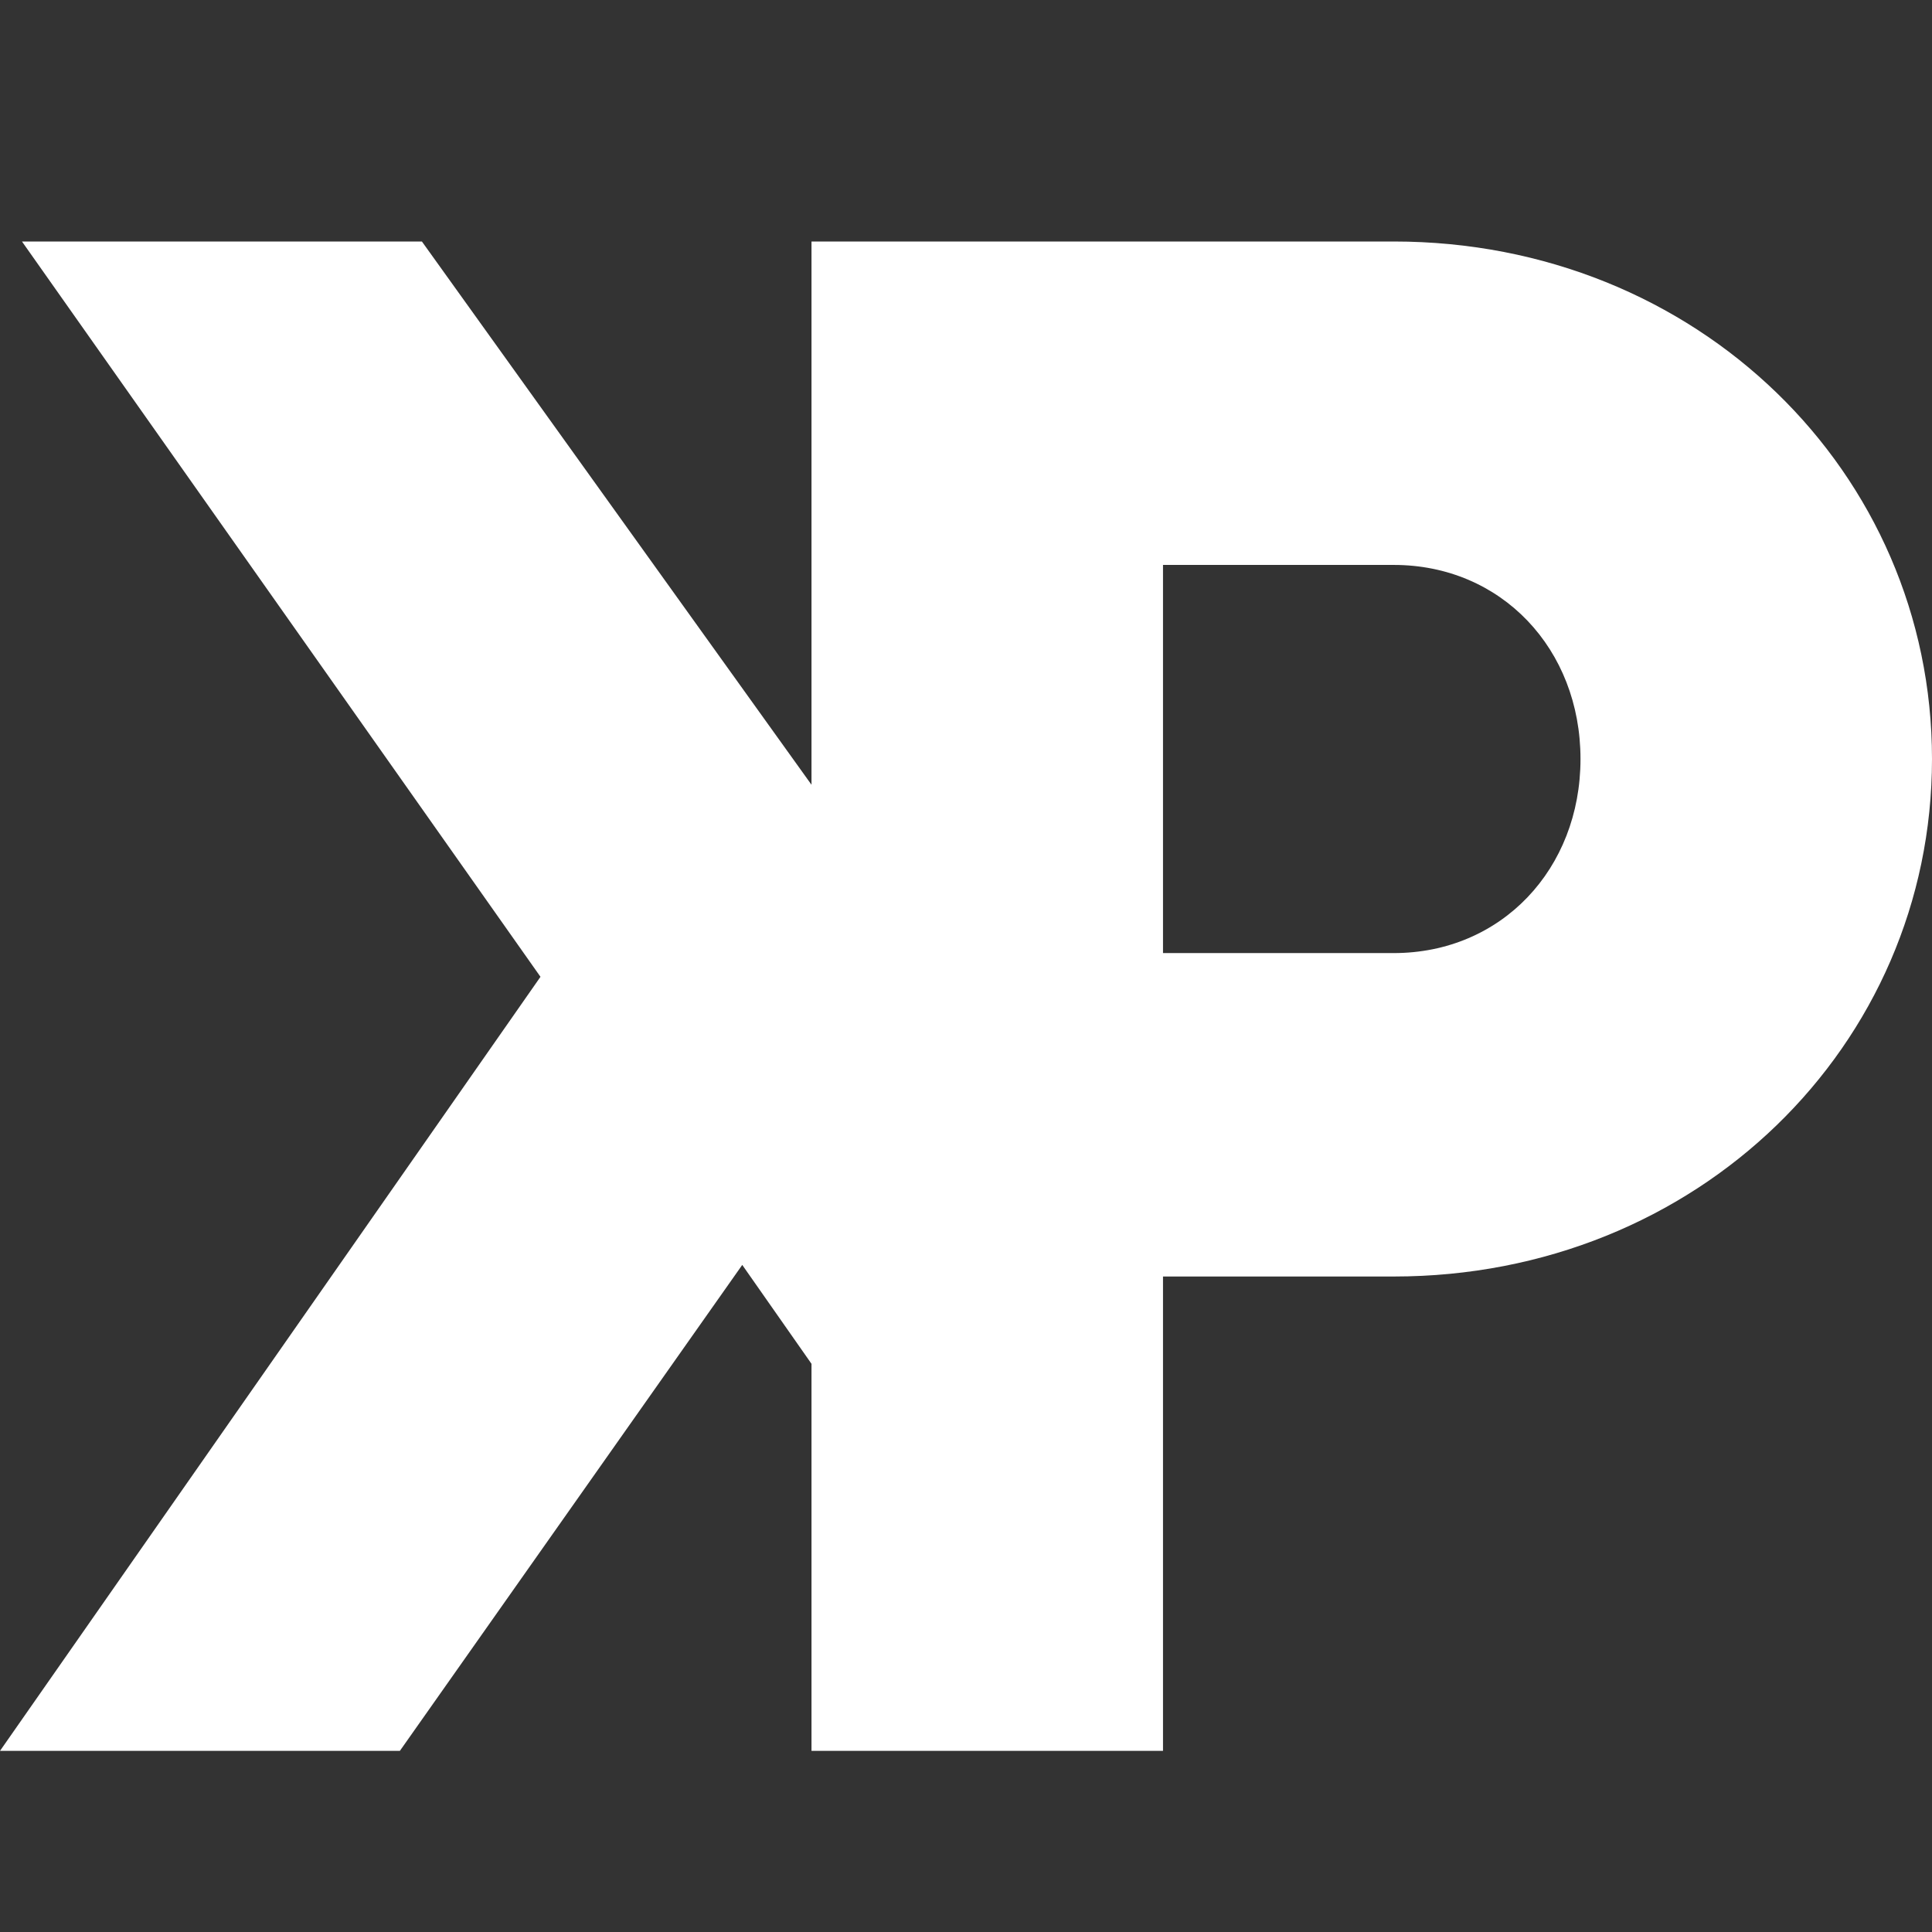 <svg width="32" height="32" viewBox="0 0 32 32" fill="none" xmlns="http://www.w3.org/2000/svg">
<rect x="0" y="0" width="32" height="32" fill="#333333" stroke="none"/>
<path fill-rule="evenodd" clip-rule="evenodd" d="M0.364 4L8.952 16.179L0 29H6.623L12.294 20.951L13.441 22.589C13.441 23.162 13.441 24.056 13.441 24.494V29H19.263V21.143H23.085C28.107 21.143 32 17.321 32 12.571C32 7.822 28.107 4 23.085 4H19.263H13.441V12.998L6.988 4H0.364ZM19.263 9.357H23.085C24.868 9.357 26.178 10.75 26.178 12.571C26.178 14.393 24.868 15.786 23.085 15.786H19.263V9.357Z" fill="white"/>
</svg>
